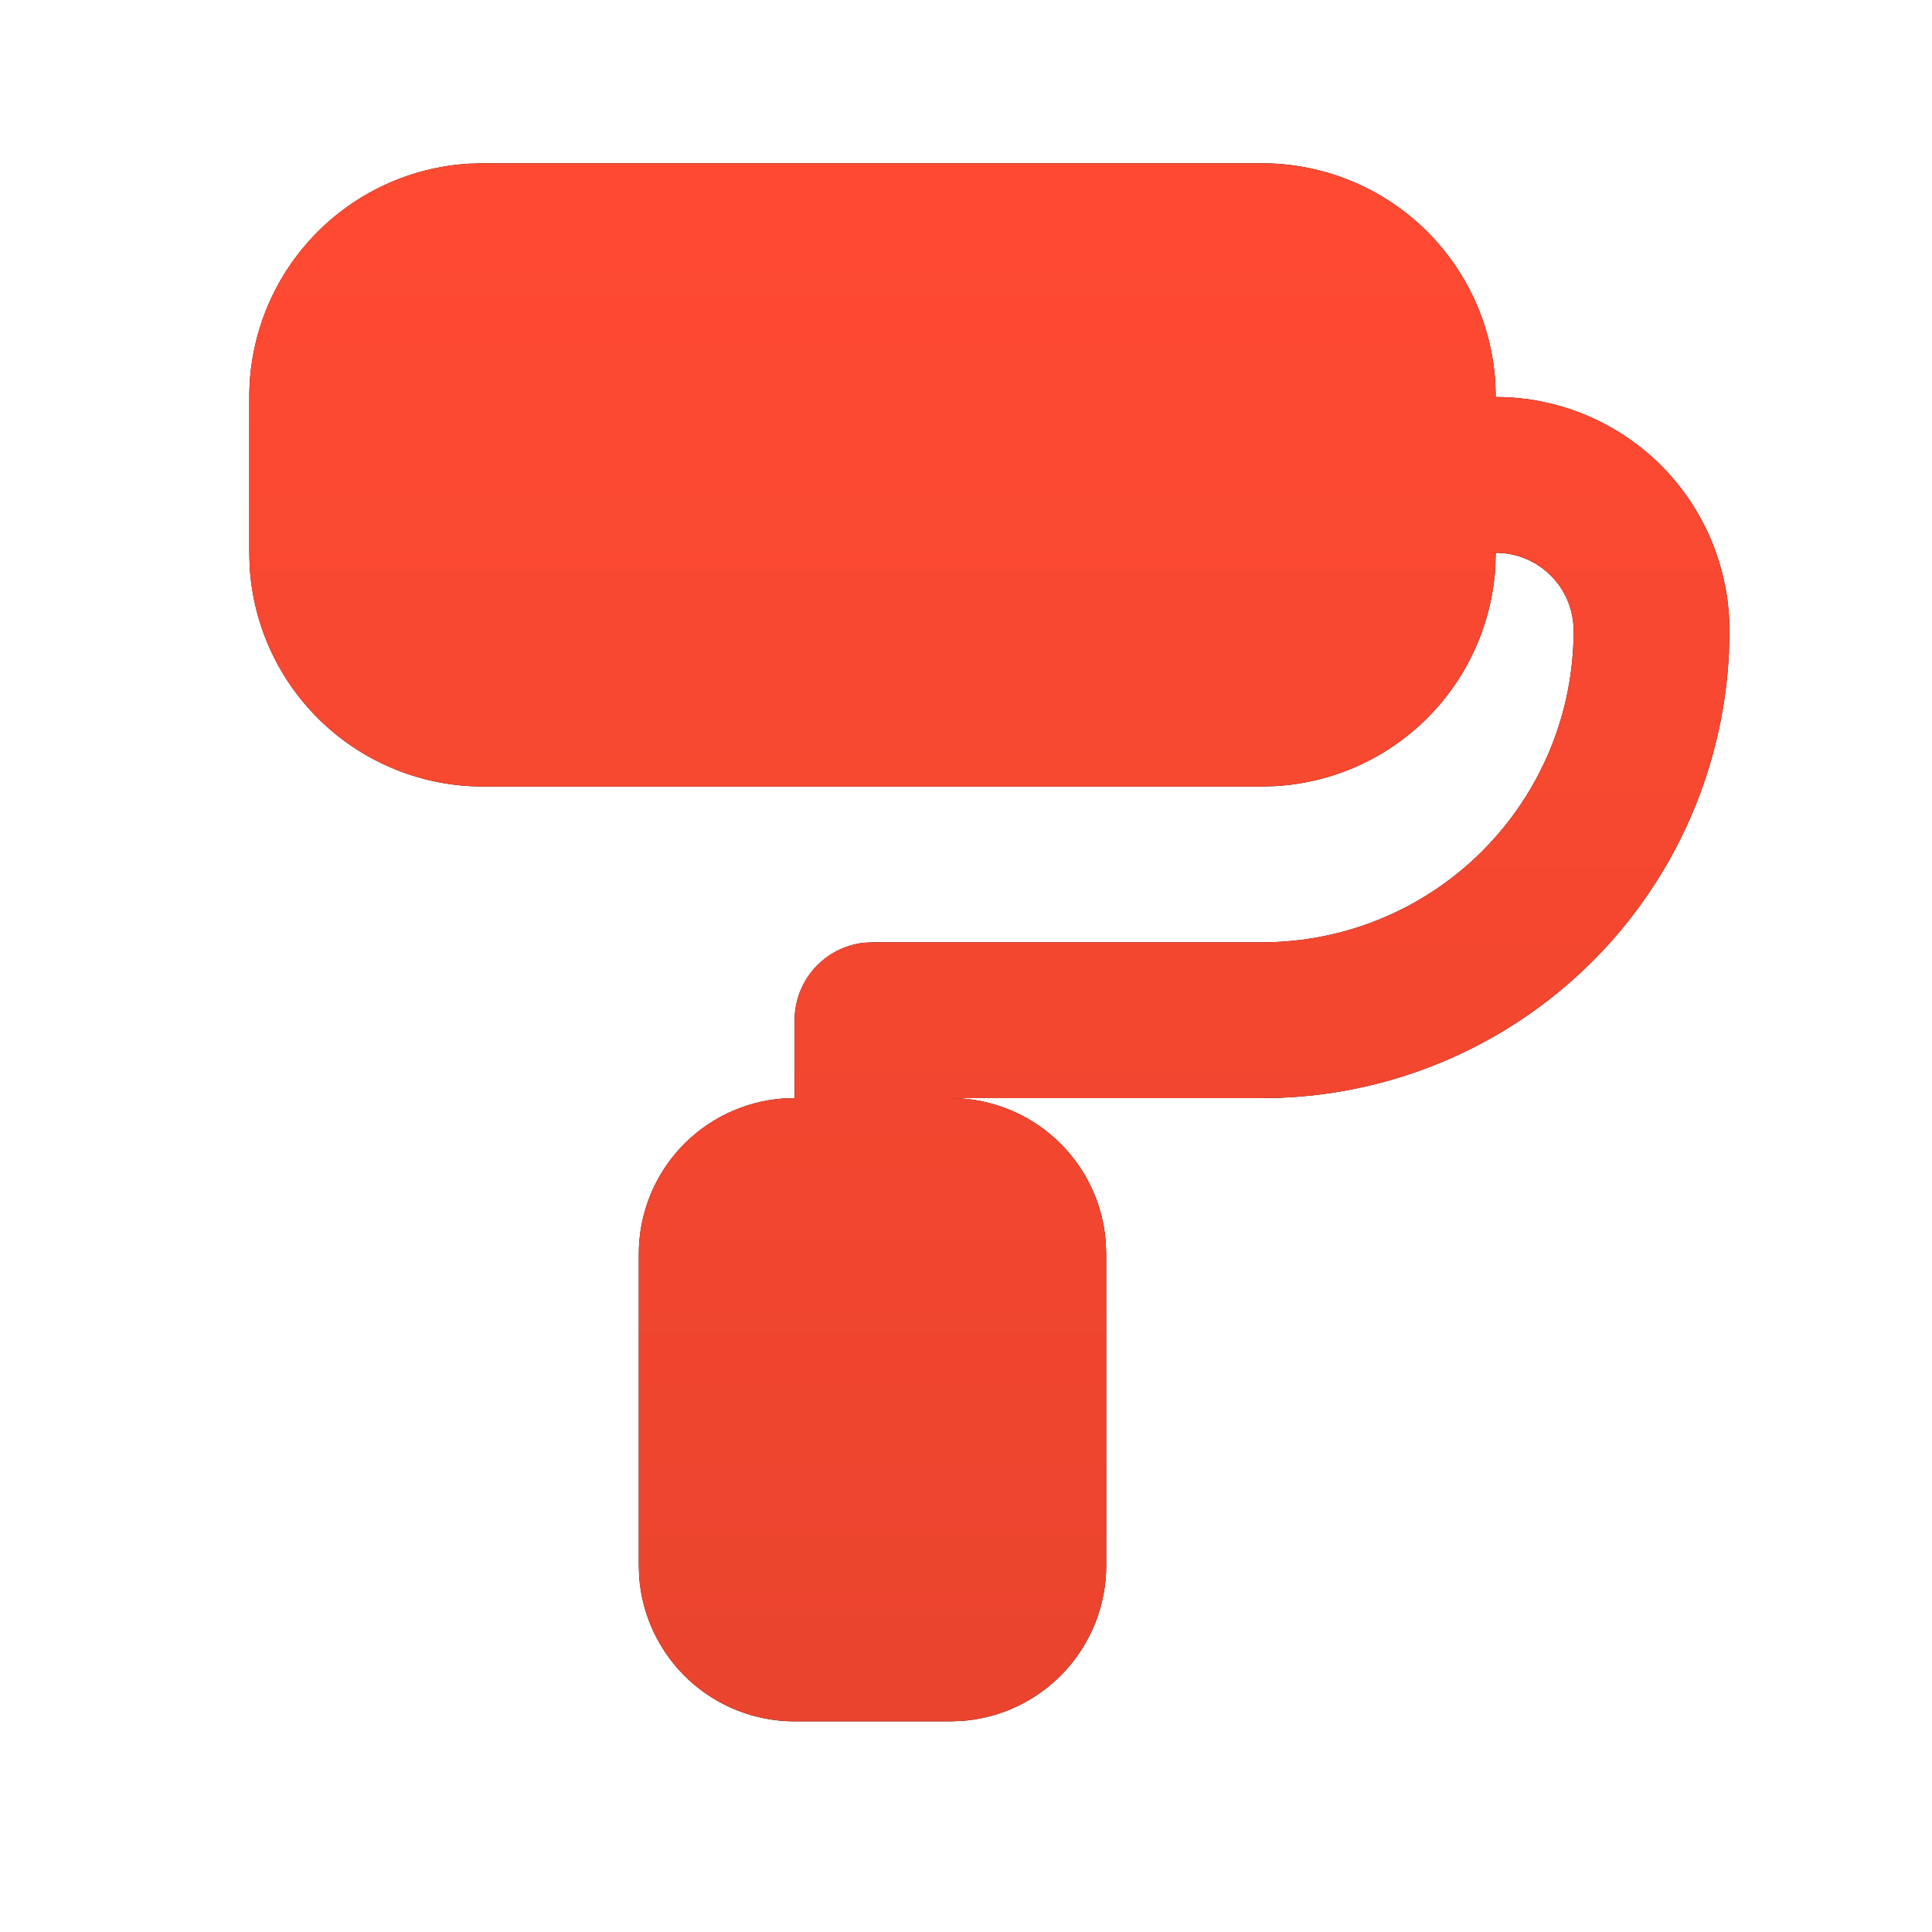<?xml version="1.0" encoding="UTF-8"?> <svg xmlns="http://www.w3.org/2000/svg" width="31" height="31" viewBox="0 0 31 31" fill="none"><g clip-path="url(#clip0_2017_867)"><path d="M20.25 2.62C21.206 2.62 22.127 2.985 22.823 3.641C23.519 4.297 23.938 5.195 23.994 6.15L24 6.37C24.995 6.37 25.948 6.765 26.652 7.468C27.355 8.171 27.75 9.125 27.75 10.12C27.75 12.06 26.998 13.925 25.652 15.323C24.306 16.72 22.47 17.542 20.531 17.615L20.25 17.62H15.25L15.438 17.626C16.033 17.671 16.592 17.927 17.015 18.348C17.438 18.77 17.696 19.328 17.742 19.923L17.75 20.12V25.12C17.75 25.75 17.512 26.358 17.083 26.82C16.654 27.283 16.066 27.566 15.438 27.613L15.25 27.62H12.75C12.119 27.62 11.512 27.382 11.049 26.953C10.587 26.524 10.304 25.936 10.256 25.307L10.25 25.12V20.12C10.25 19.489 10.488 18.881 10.917 18.419C11.346 17.956 11.934 17.673 12.562 17.626L12.75 17.62V16.37C12.75 16.064 12.862 15.768 13.066 15.539C13.269 15.31 13.55 15.164 13.854 15.128L14 15.12H20.25C21.576 15.12 22.848 14.593 23.785 13.655C24.723 12.717 25.25 11.446 25.25 10.12C25.25 9.813 25.138 9.518 24.934 9.289C24.731 9.06 24.45 8.914 24.146 8.878L24 8.87L23.994 9.09C23.94 10.007 23.551 10.872 22.902 11.521C22.252 12.171 21.387 12.559 20.47 12.613L20.25 12.62H7.75C6.793 12.62 5.873 12.254 5.177 11.598C4.481 10.942 4.062 10.044 4.006 9.09L4 8.87V6.37C4 5.413 4.365 4.493 5.022 3.797C5.678 3.101 6.575 2.682 7.53 2.626L7.75 2.62H20.25Z" fill="black"></path><path d="M20.25 2.62C21.206 2.62 22.127 2.985 22.823 3.641C23.519 4.297 23.938 5.195 23.994 6.15L24 6.37C24.995 6.37 25.948 6.765 26.652 7.468C27.355 8.171 27.75 9.125 27.75 10.12C27.75 12.06 26.998 13.925 25.652 15.323C24.306 16.72 22.47 17.542 20.531 17.615L20.25 17.62H15.25L15.438 17.626C16.033 17.671 16.592 17.927 17.015 18.348C17.438 18.77 17.696 19.328 17.742 19.923L17.75 20.12V25.12C17.75 25.75 17.512 26.358 17.083 26.82C16.654 27.283 16.066 27.566 15.438 27.613L15.25 27.62H12.75C12.119 27.62 11.512 27.382 11.049 26.953C10.587 26.524 10.304 25.936 10.256 25.307L10.25 25.12V20.12C10.25 19.489 10.488 18.881 10.917 18.419C11.346 17.956 11.934 17.673 12.562 17.626L12.75 17.62V16.37C12.75 16.064 12.862 15.768 13.066 15.539C13.269 15.31 13.55 15.164 13.854 15.128L14 15.12H20.25C21.576 15.12 22.848 14.593 23.785 13.655C24.723 12.717 25.25 11.446 25.25 10.12C25.25 9.813 25.138 9.518 24.934 9.289C24.731 9.06 24.45 8.914 24.146 8.878L24 8.87L23.994 9.09C23.94 10.007 23.551 10.872 22.902 11.521C22.252 12.171 21.387 12.559 20.47 12.613L20.25 12.62H7.75C6.793 12.62 5.873 12.254 5.177 11.598C4.481 10.942 4.062 10.044 4.006 9.09L4 8.87V6.37C4 5.413 4.365 4.493 5.022 3.797C5.678 3.101 6.575 2.682 7.53 2.626L7.75 2.62H20.25Z" fill="url(#paint0_linear_2017_867)"></path></g><defs><linearGradient id="paint0_linear_2017_867" x1="15.875" y1="2.62" x2="15.875" y2="27.62" gradientUnits="userSpaceOnUse"><stop stop-color="#FF4A32"></stop><stop offset="1" stop-color="#EA442E"></stop></linearGradient><clipPath id="clip0_2017_867"><rect width="30" height="30" fill="white" transform="translate(0.807 0.12)"></rect></clipPath></defs></svg> 